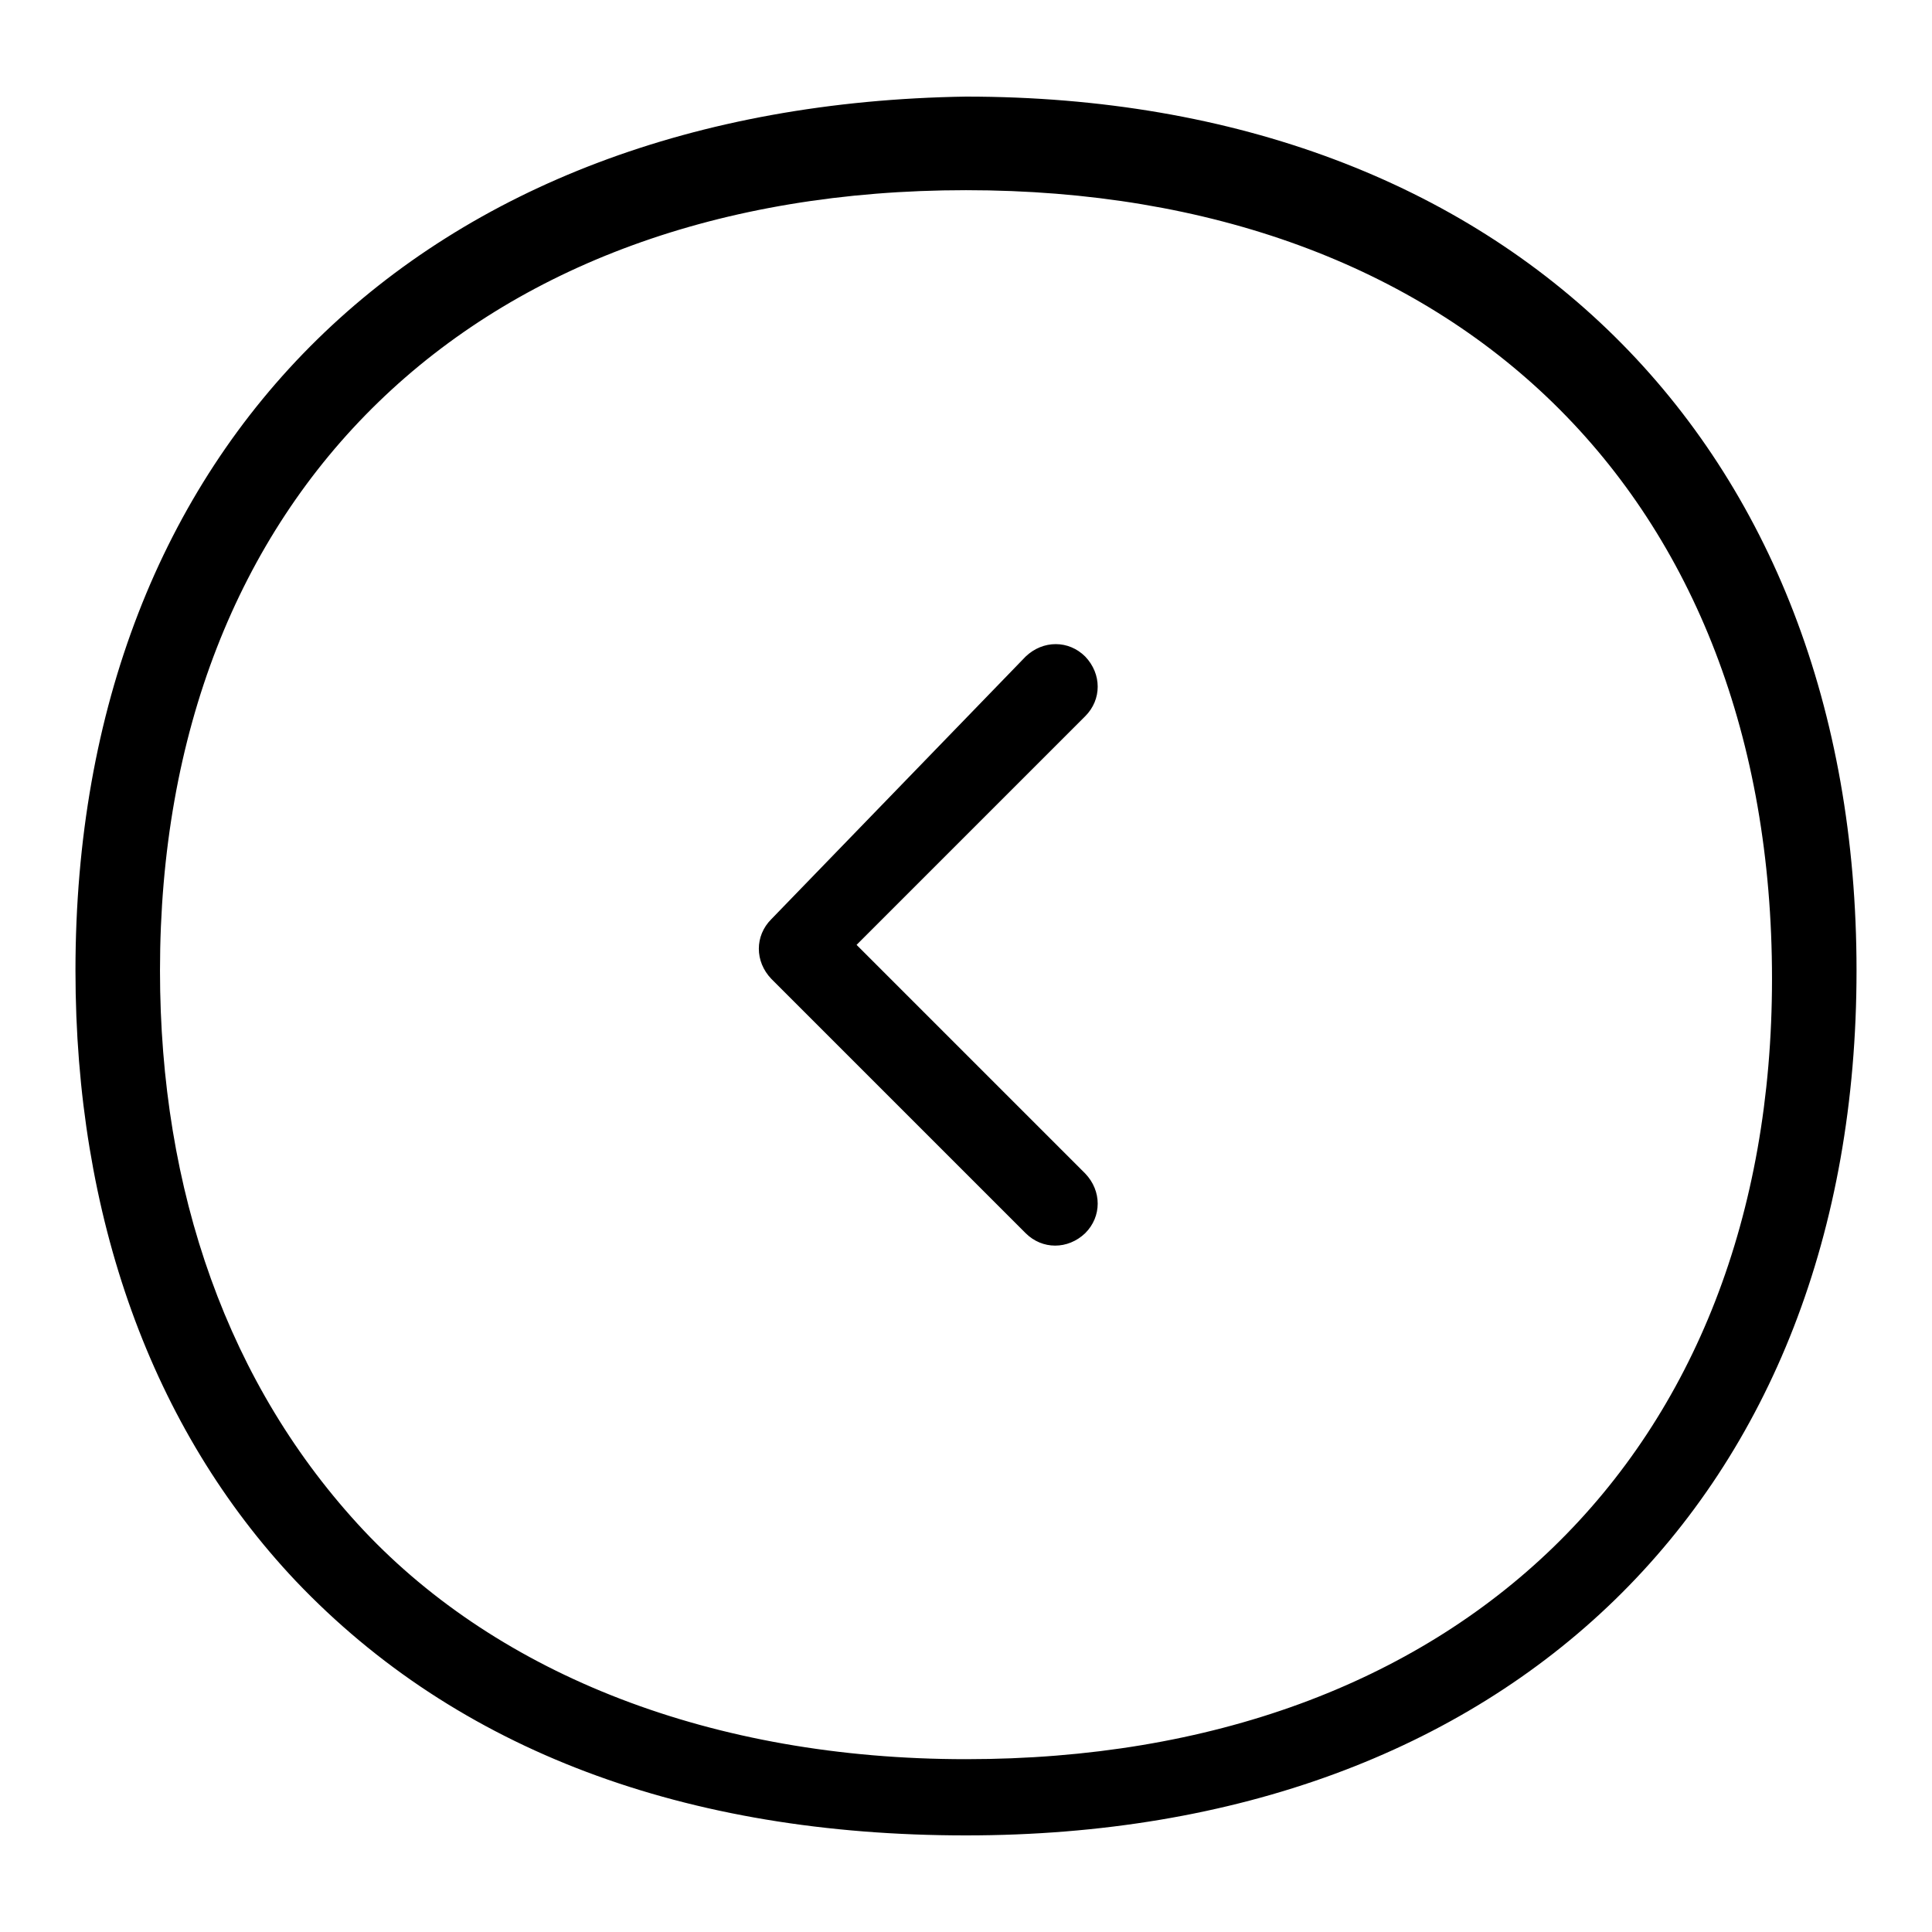 <?xml version="1.0" encoding="utf-8"?>
<!-- Svg Vector Icons : http://www.onlinewebfonts.com/icon -->
<!DOCTYPE svg PUBLIC "-//W3C//DTD SVG 1.1//EN" "http://www.w3.org/Graphics/SVG/1.1/DTD/svg11.dtd">
<svg version="1.1" xmlns="http://www.w3.org/2000/svg" xmlns:xlink="http://www.w3.org/1999/xlink" x="0px" y="0px" viewBox="0 0 256 256" enable-background="new 0 0 256 256" xml:space="preserve">
<g><g><path fill="#000000" d="M10,128.6c0,32.6,10.1,60.7,29.2,80.9c21.4,22.5,51.7,33.7,88.8,33.7l0,0c71.9,0,118-45,118-114.6S199.9,12.8,128,12.8C56.1,13.9,10,58.9,10,128.6z M21.2,128.6C21.2,65.6,62.8,25.2,128,25.2c65.2,0,106.8,40.5,106.8,104.5c0,62.9-41.6,103.4-106.8,103.4l0,0c-33.7,0-61.8-11.2-79.8-30.3C30.2,183.6,21.2,157.8,21.2,128.6z M102.2,121.8c-2.2,2.2-2.2,5.6,0,7.9l33.7,33.7c2.2,2.2,5.6,2.2,7.9,0c2.2-2.2,2.2-5.6,0-7.9l-30.3-30.3l30.3-30.3c2.2-2.2,2.2-5.6,0-7.9c-2.2-2.2-5.6-2.2-7.9,0L102.2,121.8L102.2,121.8z"/></g></g>
</svg>